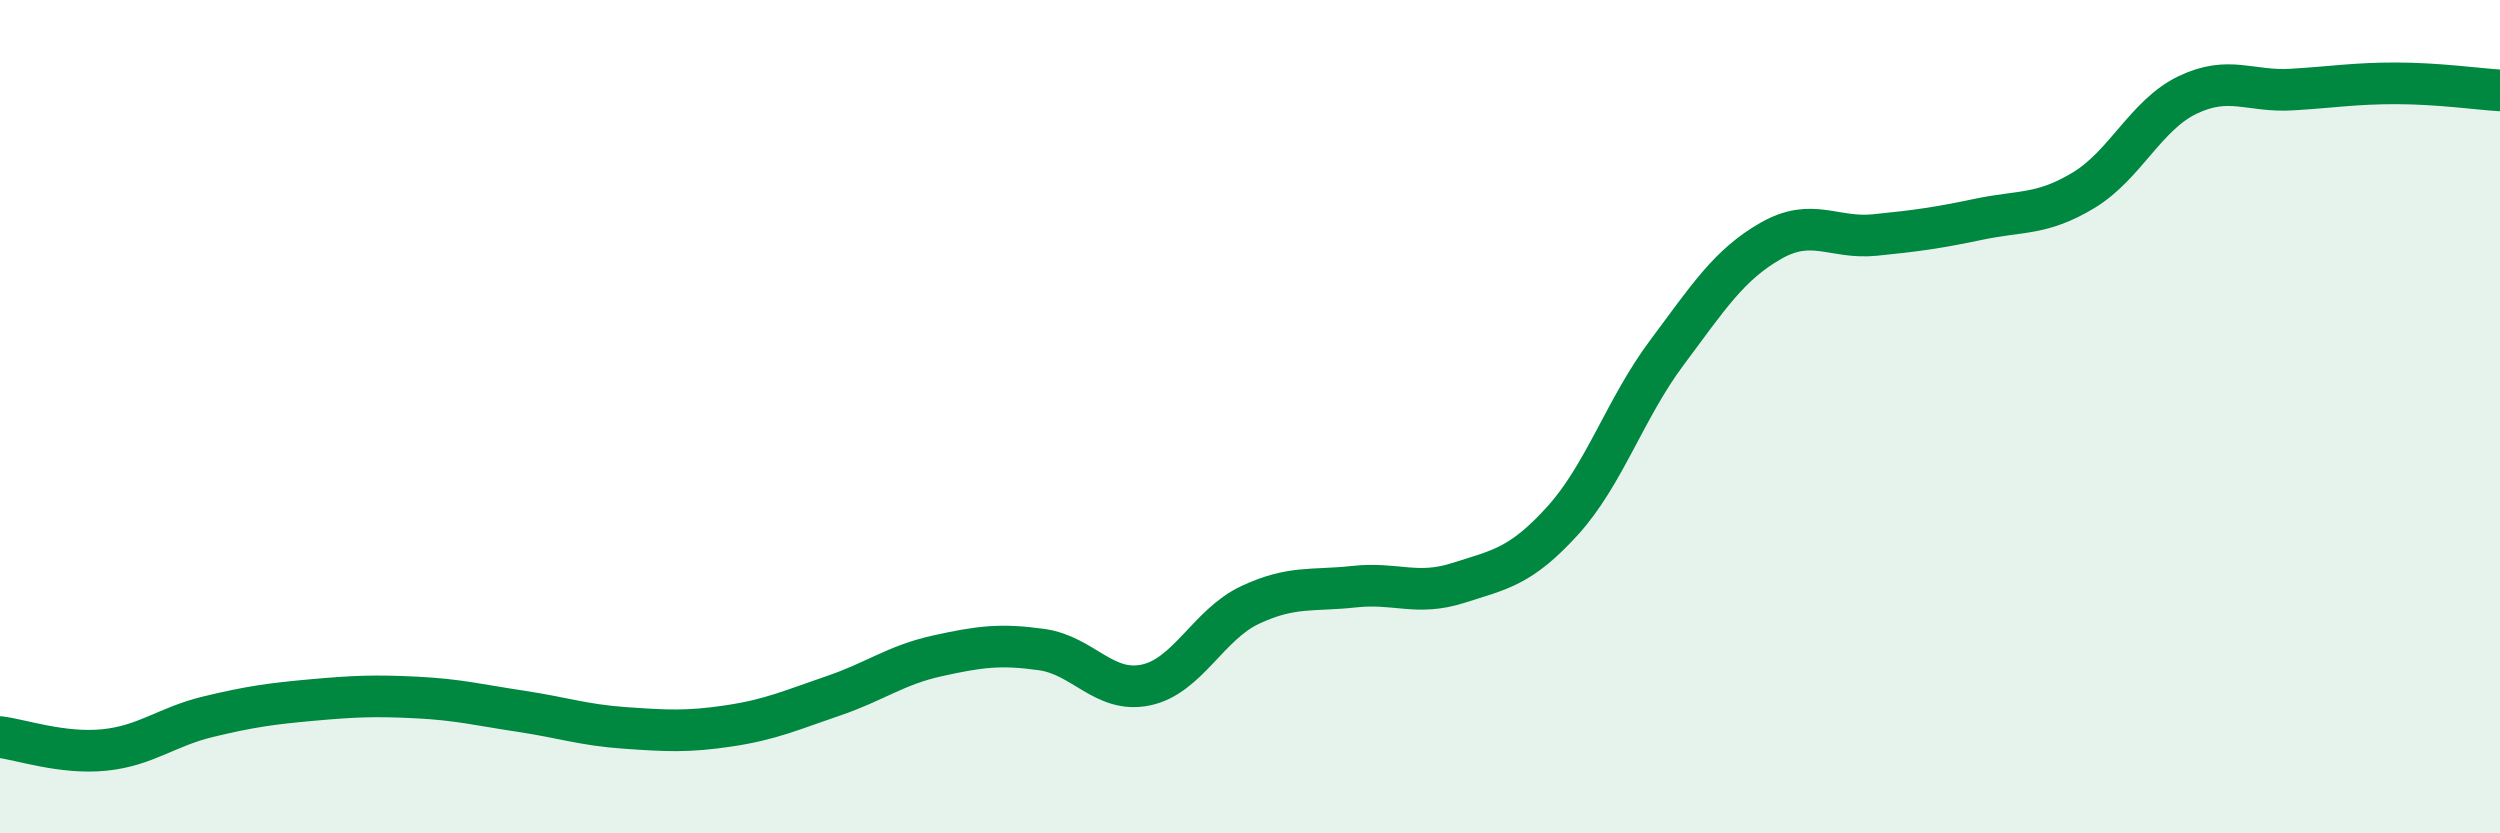 
    <svg width="60" height="20" viewBox="0 0 60 20" xmlns="http://www.w3.org/2000/svg">
      <path
        d="M 0,17.69 C 0.5,17.75 1.5,18.1 2.5,18 C 3.5,17.9 4,17.44 5,17.2 C 6,16.96 6.5,16.89 7.5,16.8 C 8.5,16.71 9,16.69 10,16.74 C 11,16.79 11.5,16.92 12.5,17.07 C 13.5,17.22 14,17.4 15,17.47 C 16,17.54 16.5,17.57 17.5,17.42 C 18.5,17.27 19,17.04 20,16.7 C 21,16.36 21.5,15.96 22.5,15.74 C 23.5,15.52 24,15.45 25,15.59 C 26,15.73 26.5,16.65 27.5,16.44 C 28.5,16.23 29,14.99 30,14.52 C 31,14.05 31.5,14.19 32.5,14.08 C 33.5,13.97 34,14.31 35,13.99 C 36,13.67 36.5,13.6 37.5,12.5 C 38.5,11.4 39,9.81 40,8.47 C 41,7.13 41.5,6.35 42.5,5.78 C 43.5,5.21 44,5.74 45,5.64 C 46,5.54 46.5,5.47 47.5,5.26 C 48.5,5.05 49,5.17 50,4.57 C 51,3.97 51.5,2.76 52.5,2.28 C 53.5,1.8 54,2.21 55,2.15 C 56,2.09 56.5,2 57.5,2 C 58.5,2 59.5,2.14 60,2.17L60 20L0 20Z"
        fill="#008740"
        opacity="0.1"
        stroke-linecap="round"
        stroke-linejoin="round"
      />
      <path
        d="M 0,17.69 C 0.5,17.75 1.5,18.1 2.5,18 C 3.5,17.9 4,17.44 5,17.2 C 6,16.96 6.5,16.89 7.5,16.8 C 8.5,16.71 9,16.69 10,16.74 C 11,16.79 11.5,16.92 12.5,17.07 C 13.5,17.22 14,17.4 15,17.47 C 16,17.54 16.5,17.57 17.5,17.42 C 18.5,17.27 19,17.04 20,16.7 C 21,16.36 21.5,15.96 22.5,15.74 C 23.5,15.52 24,15.45 25,15.59 C 26,15.73 26.5,16.65 27.5,16.44 C 28.5,16.23 29,14.99 30,14.52 C 31,14.05 31.5,14.19 32.5,14.08 C 33.5,13.97 34,14.31 35,13.99 C 36,13.67 36.5,13.6 37.5,12.5 C 38.5,11.4 39,9.81 40,8.47 C 41,7.13 41.5,6.35 42.5,5.78 C 43.5,5.21 44,5.74 45,5.64 C 46,5.54 46.5,5.47 47.5,5.26 C 48.5,5.05 49,5.17 50,4.57 C 51,3.97 51.5,2.76 52.5,2.28 C 53.5,1.8 54,2.21 55,2.15 C 56,2.09 56.5,2 57.5,2 C 58.5,2 59.5,2.14 60,2.17"
        stroke="#008740"
        stroke-width="1"
        fill="none"
        stroke-linecap="round"
        stroke-linejoin="round"
      />
    </svg>
  